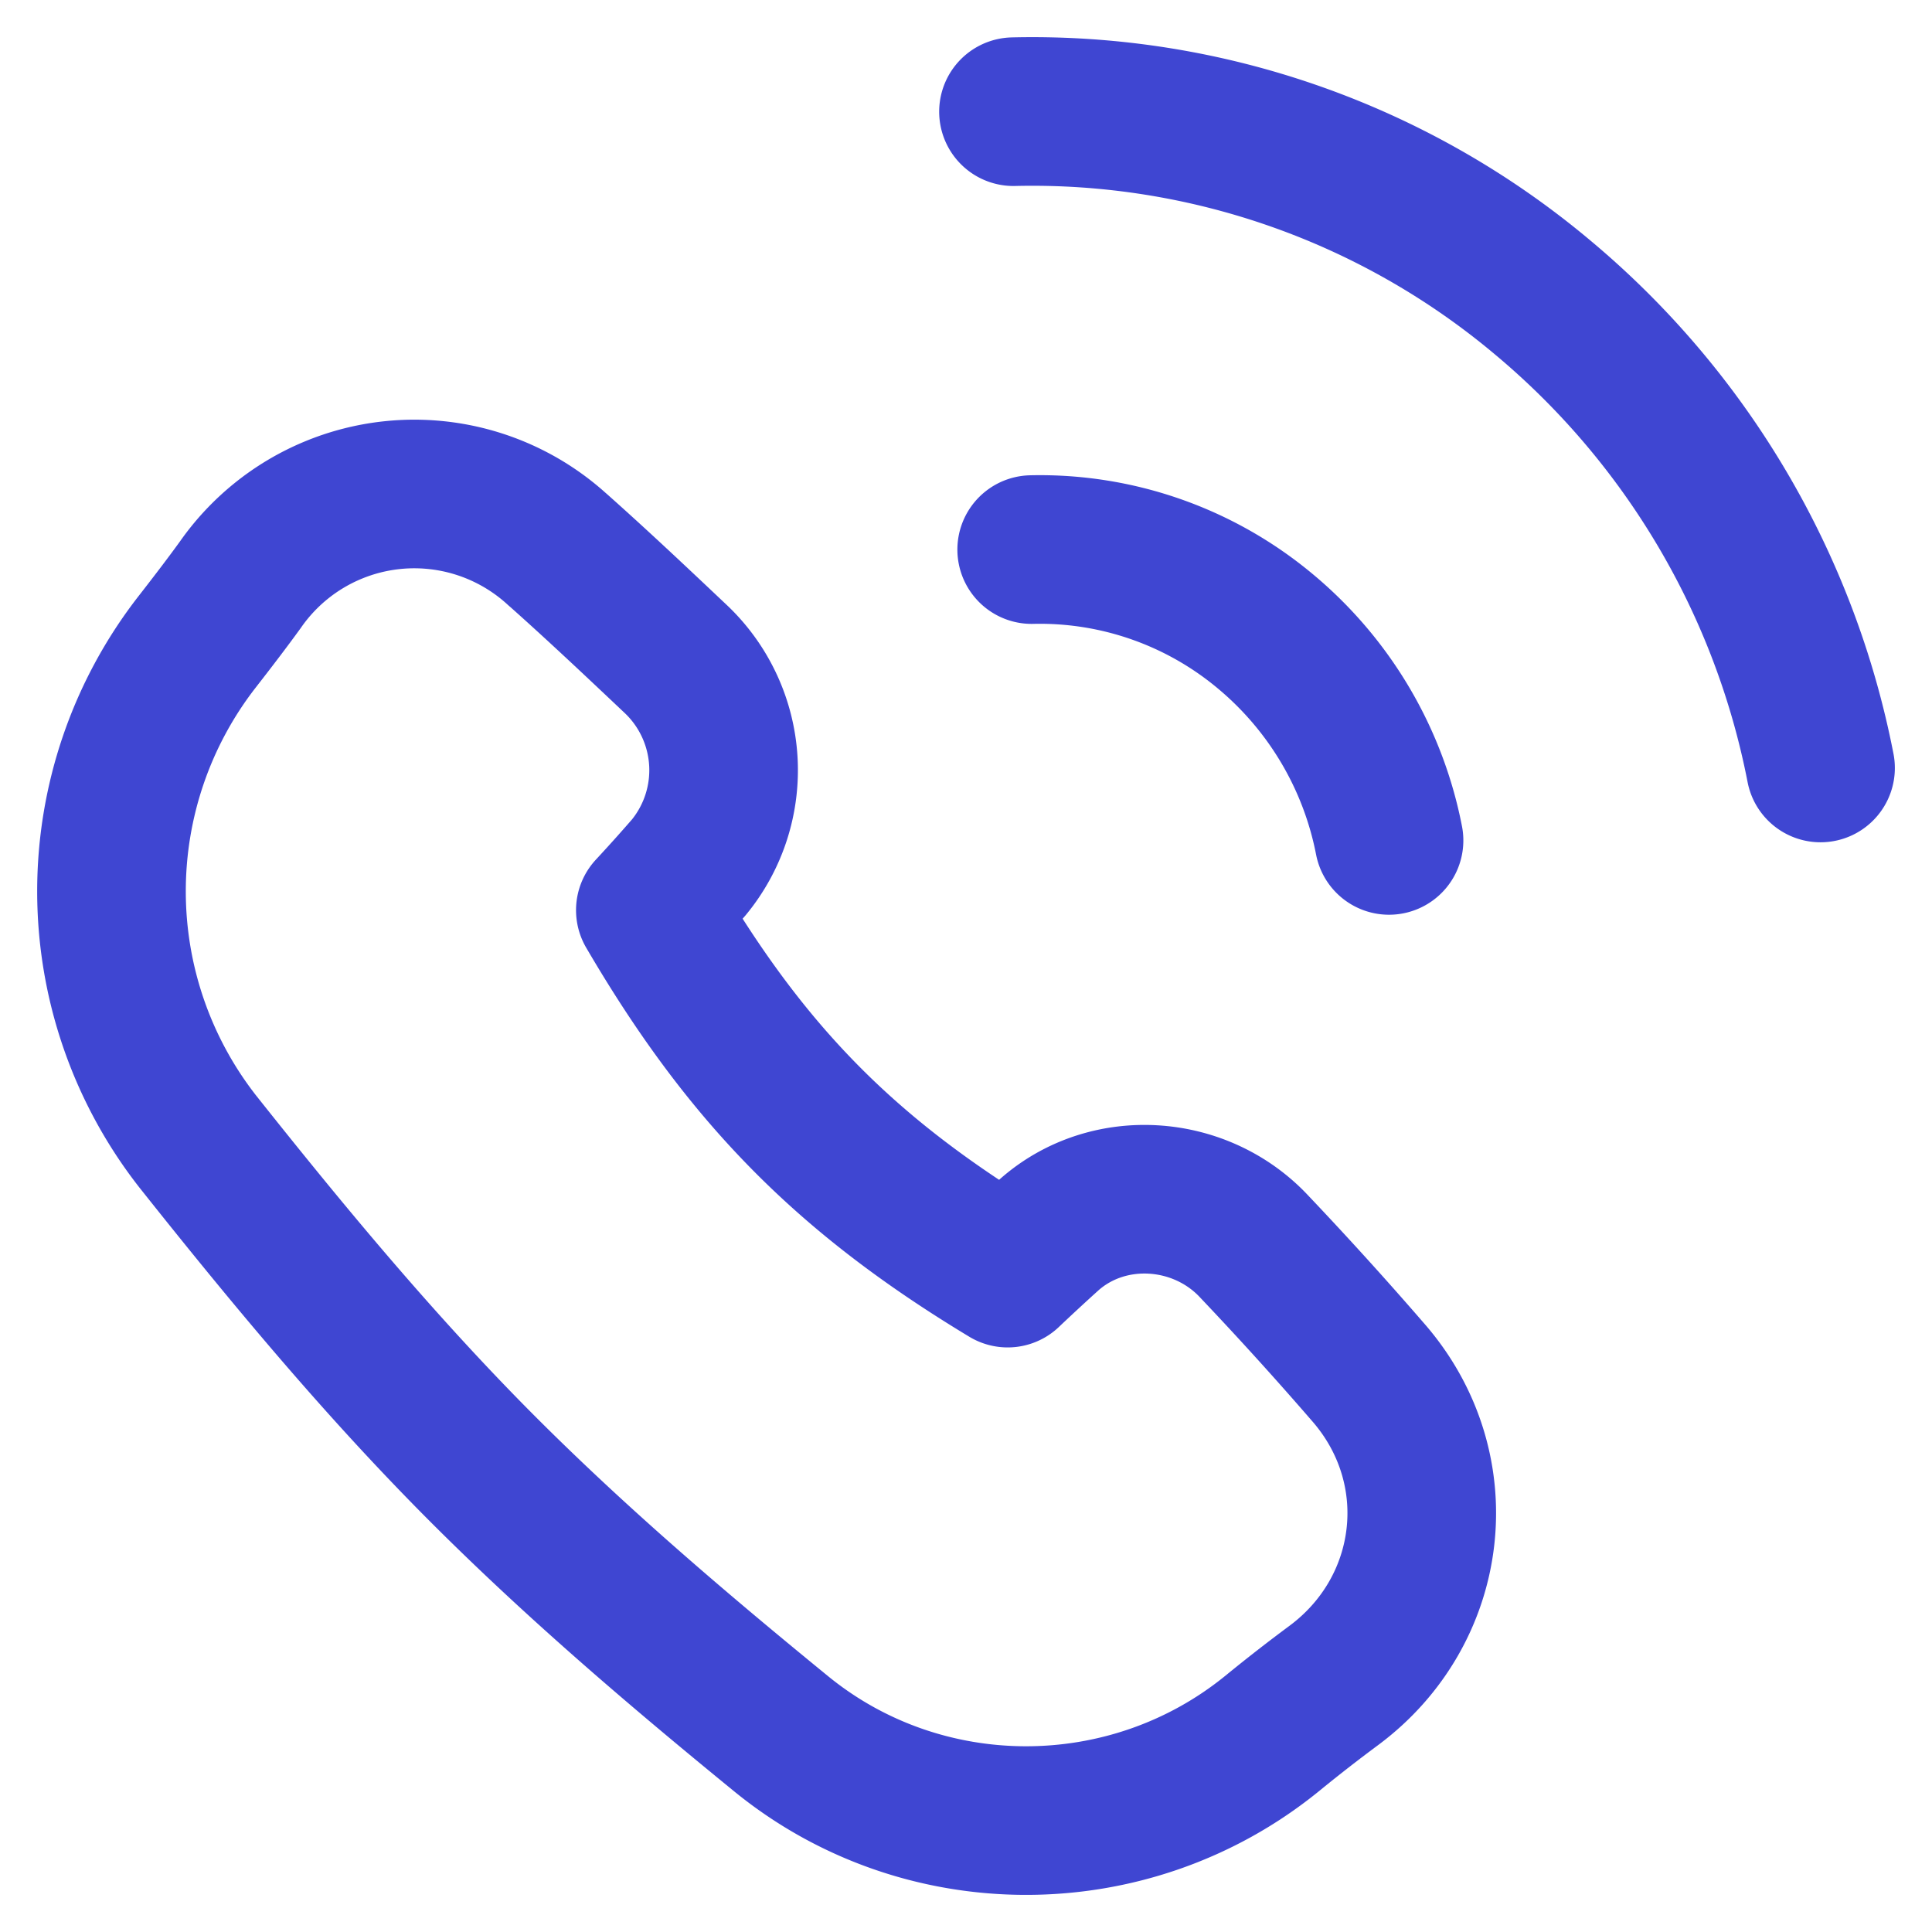 <?xml version="1.0" encoding="utf-8"?>
<svg xmlns="http://www.w3.org/2000/svg" width="26" height="26" viewBox="0 0 26 26">
    <g stroke="#3F46D2" stroke-width="2" fill="none" fill-rule="evenodd">
        <path d="M7.507 7.4a2.855 2.855 0 0 0-4.273.47c-.155.214-.343.462-.583.77a5.465 5.465 0 0 0 .007 6.718c1.14 1.435 2.334 2.883 3.668 4.24 1.335 1.356 2.761 2.57 4.176 3.726 1.91 1.567 4.69 1.567 6.611.01.34-.278.608-.482.834-.65 1.358-1.007 1.59-2.897.489-4.189a49.738 49.738 0 0 0-1.558-1.72c-.722-.773-1.963-.86-2.757-.16a31.76 31.76 0 0 0-.56.518c-2.196-1.324-3.528-2.694-4.809-4.884.234-.252.395-.436.518-.577a2.06 2.06 0 0 0-.162-2.79c-.527-.498-1.057-.999-1.6-1.482z" stroke-linejoin="round"/>
        <path d="M18.693 11.31a4.868 4.868 0 0 0-1.655-2.806 4.731 4.731 0 0 0-3.154-1.108M24.5 10.335a10.983 10.983 0 0 0-3.736-6.329 10.678 10.678 0 0 0-7.125-2.503" stroke-linecap="round"/>
    </g>
</svg>